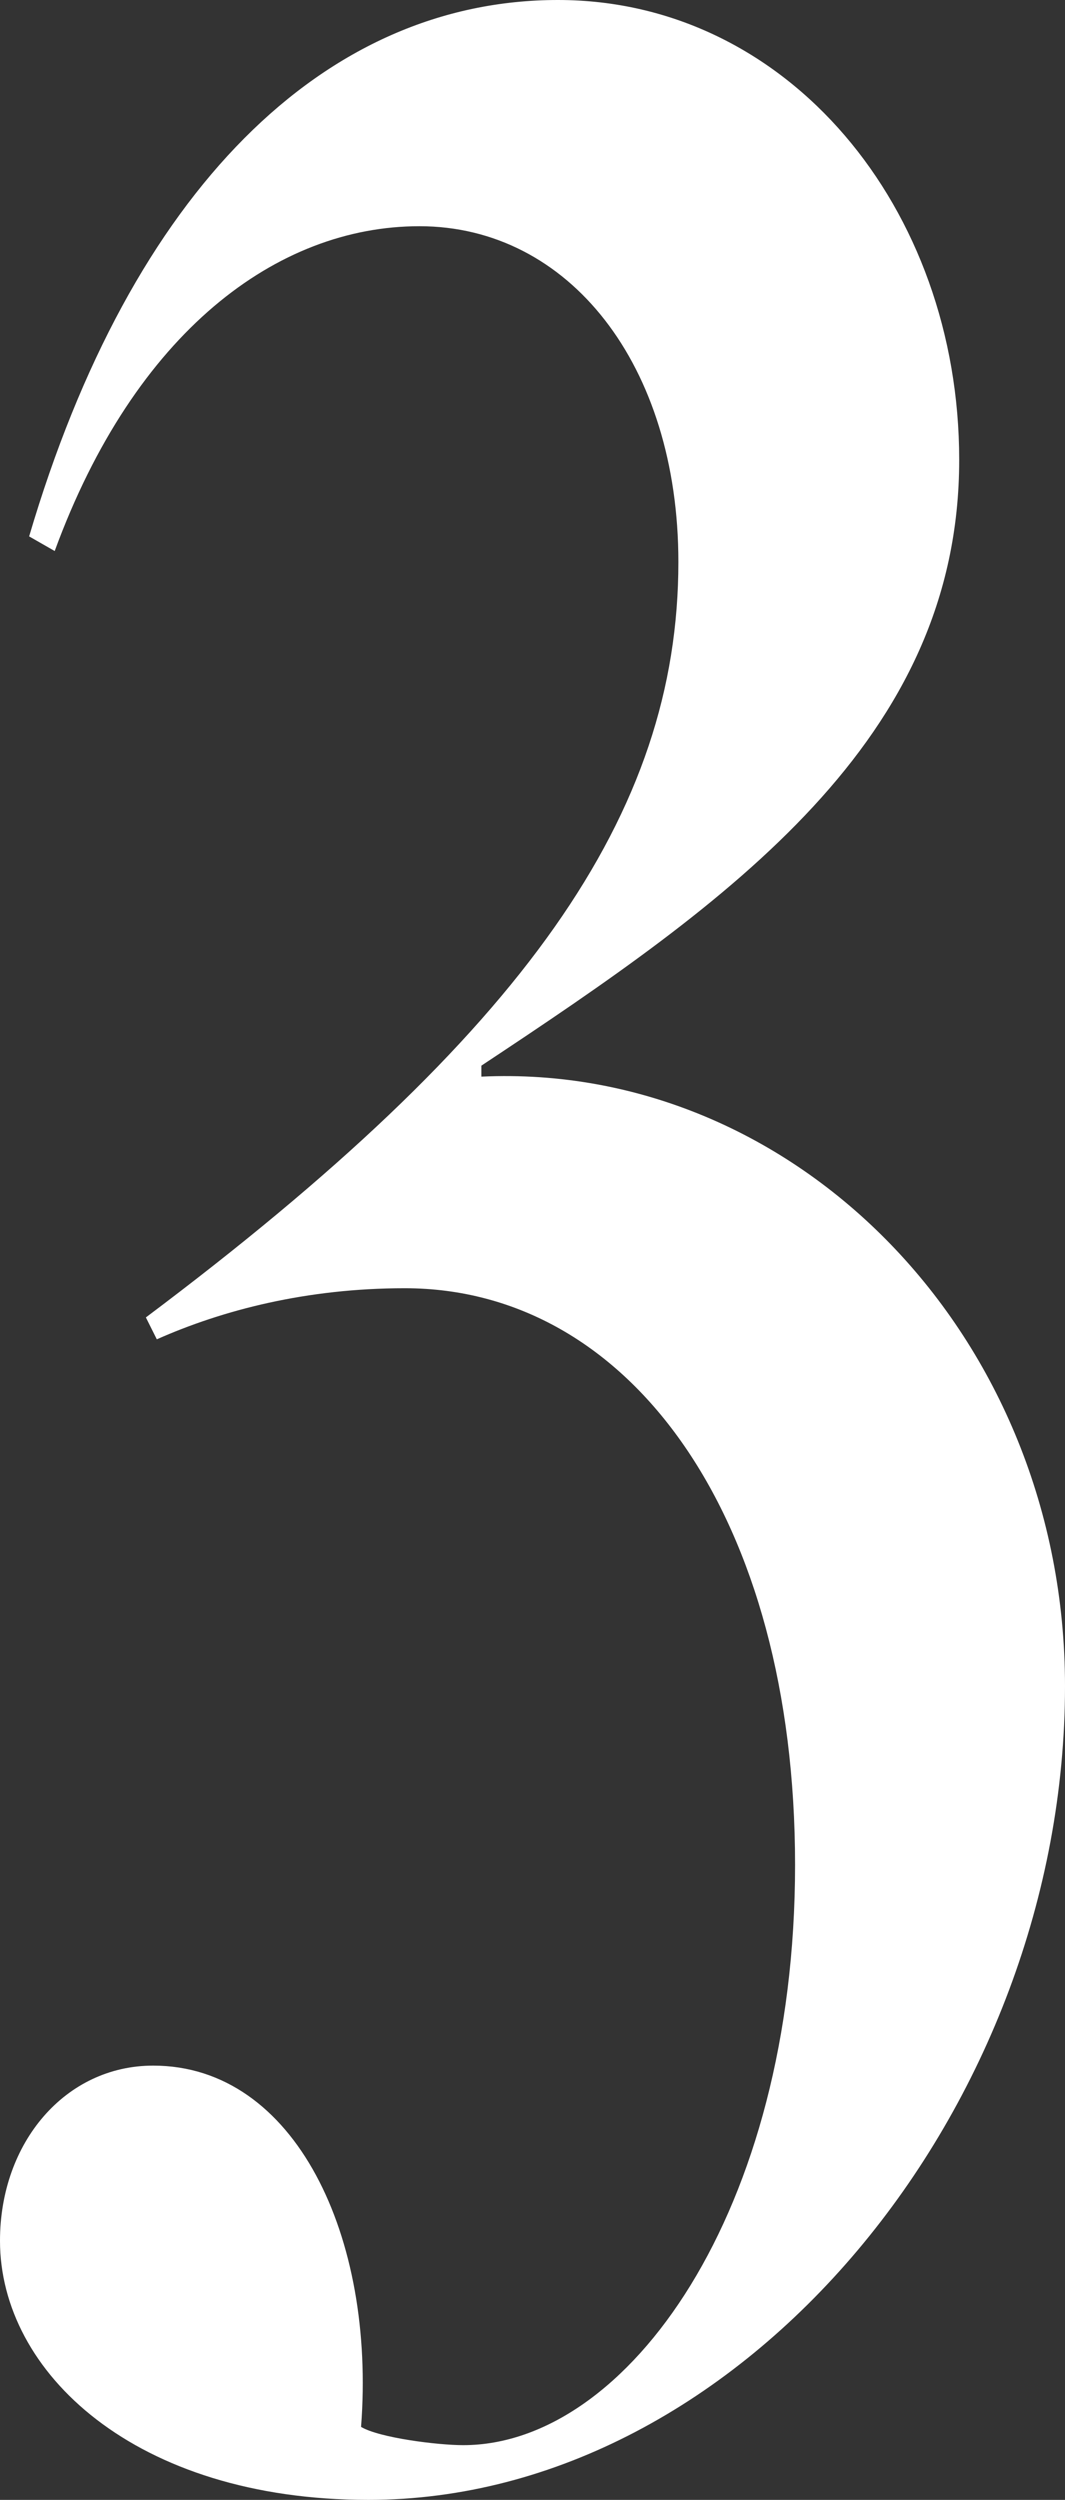 <?xml version="1.0" encoding="UTF-8"?><svg id="_レイヤー_1" xmlns="http://www.w3.org/2000/svg" viewBox="0 0 21.128 49.564"><rect x="0" y="0" width="21.128" height="49.564" fill="#333333" stroke="none"/><defs><style>.cls-1{fill:#fff;}</style></defs><path class="cls-1" d="M9.551,21.346c6.223-.29,11.577,5.137,11.577,12.083,0,8.321-6.368,16.135-13.82,16.135-4.631,0-7.308-2.532-7.308-5.137,0-1.954,1.302-3.473,3.039-3.473,2.822,0,4.414,3.401,4.124,7.163.362.217,1.52.362,2.026.362,3.256,0,6.584-4.631,6.584-11.505s-3.256-11.433-7.742-11.433c-1.954,0-3.618.435-4.92,1.013l-.217-.434c7.525-5.644,10.564-9.985,10.564-14.978,0-3.907-2.171-6.657-5.138-6.657-2.822,0-5.644,2.098-7.235,6.44l-.507-.29C2.605,3.763,6.439,0,11.07,0c4.559,0,7.959,4.125,7.959,9.117,0,5.571-4.559,8.755-9.479,12.011v.217Z"/></svg>